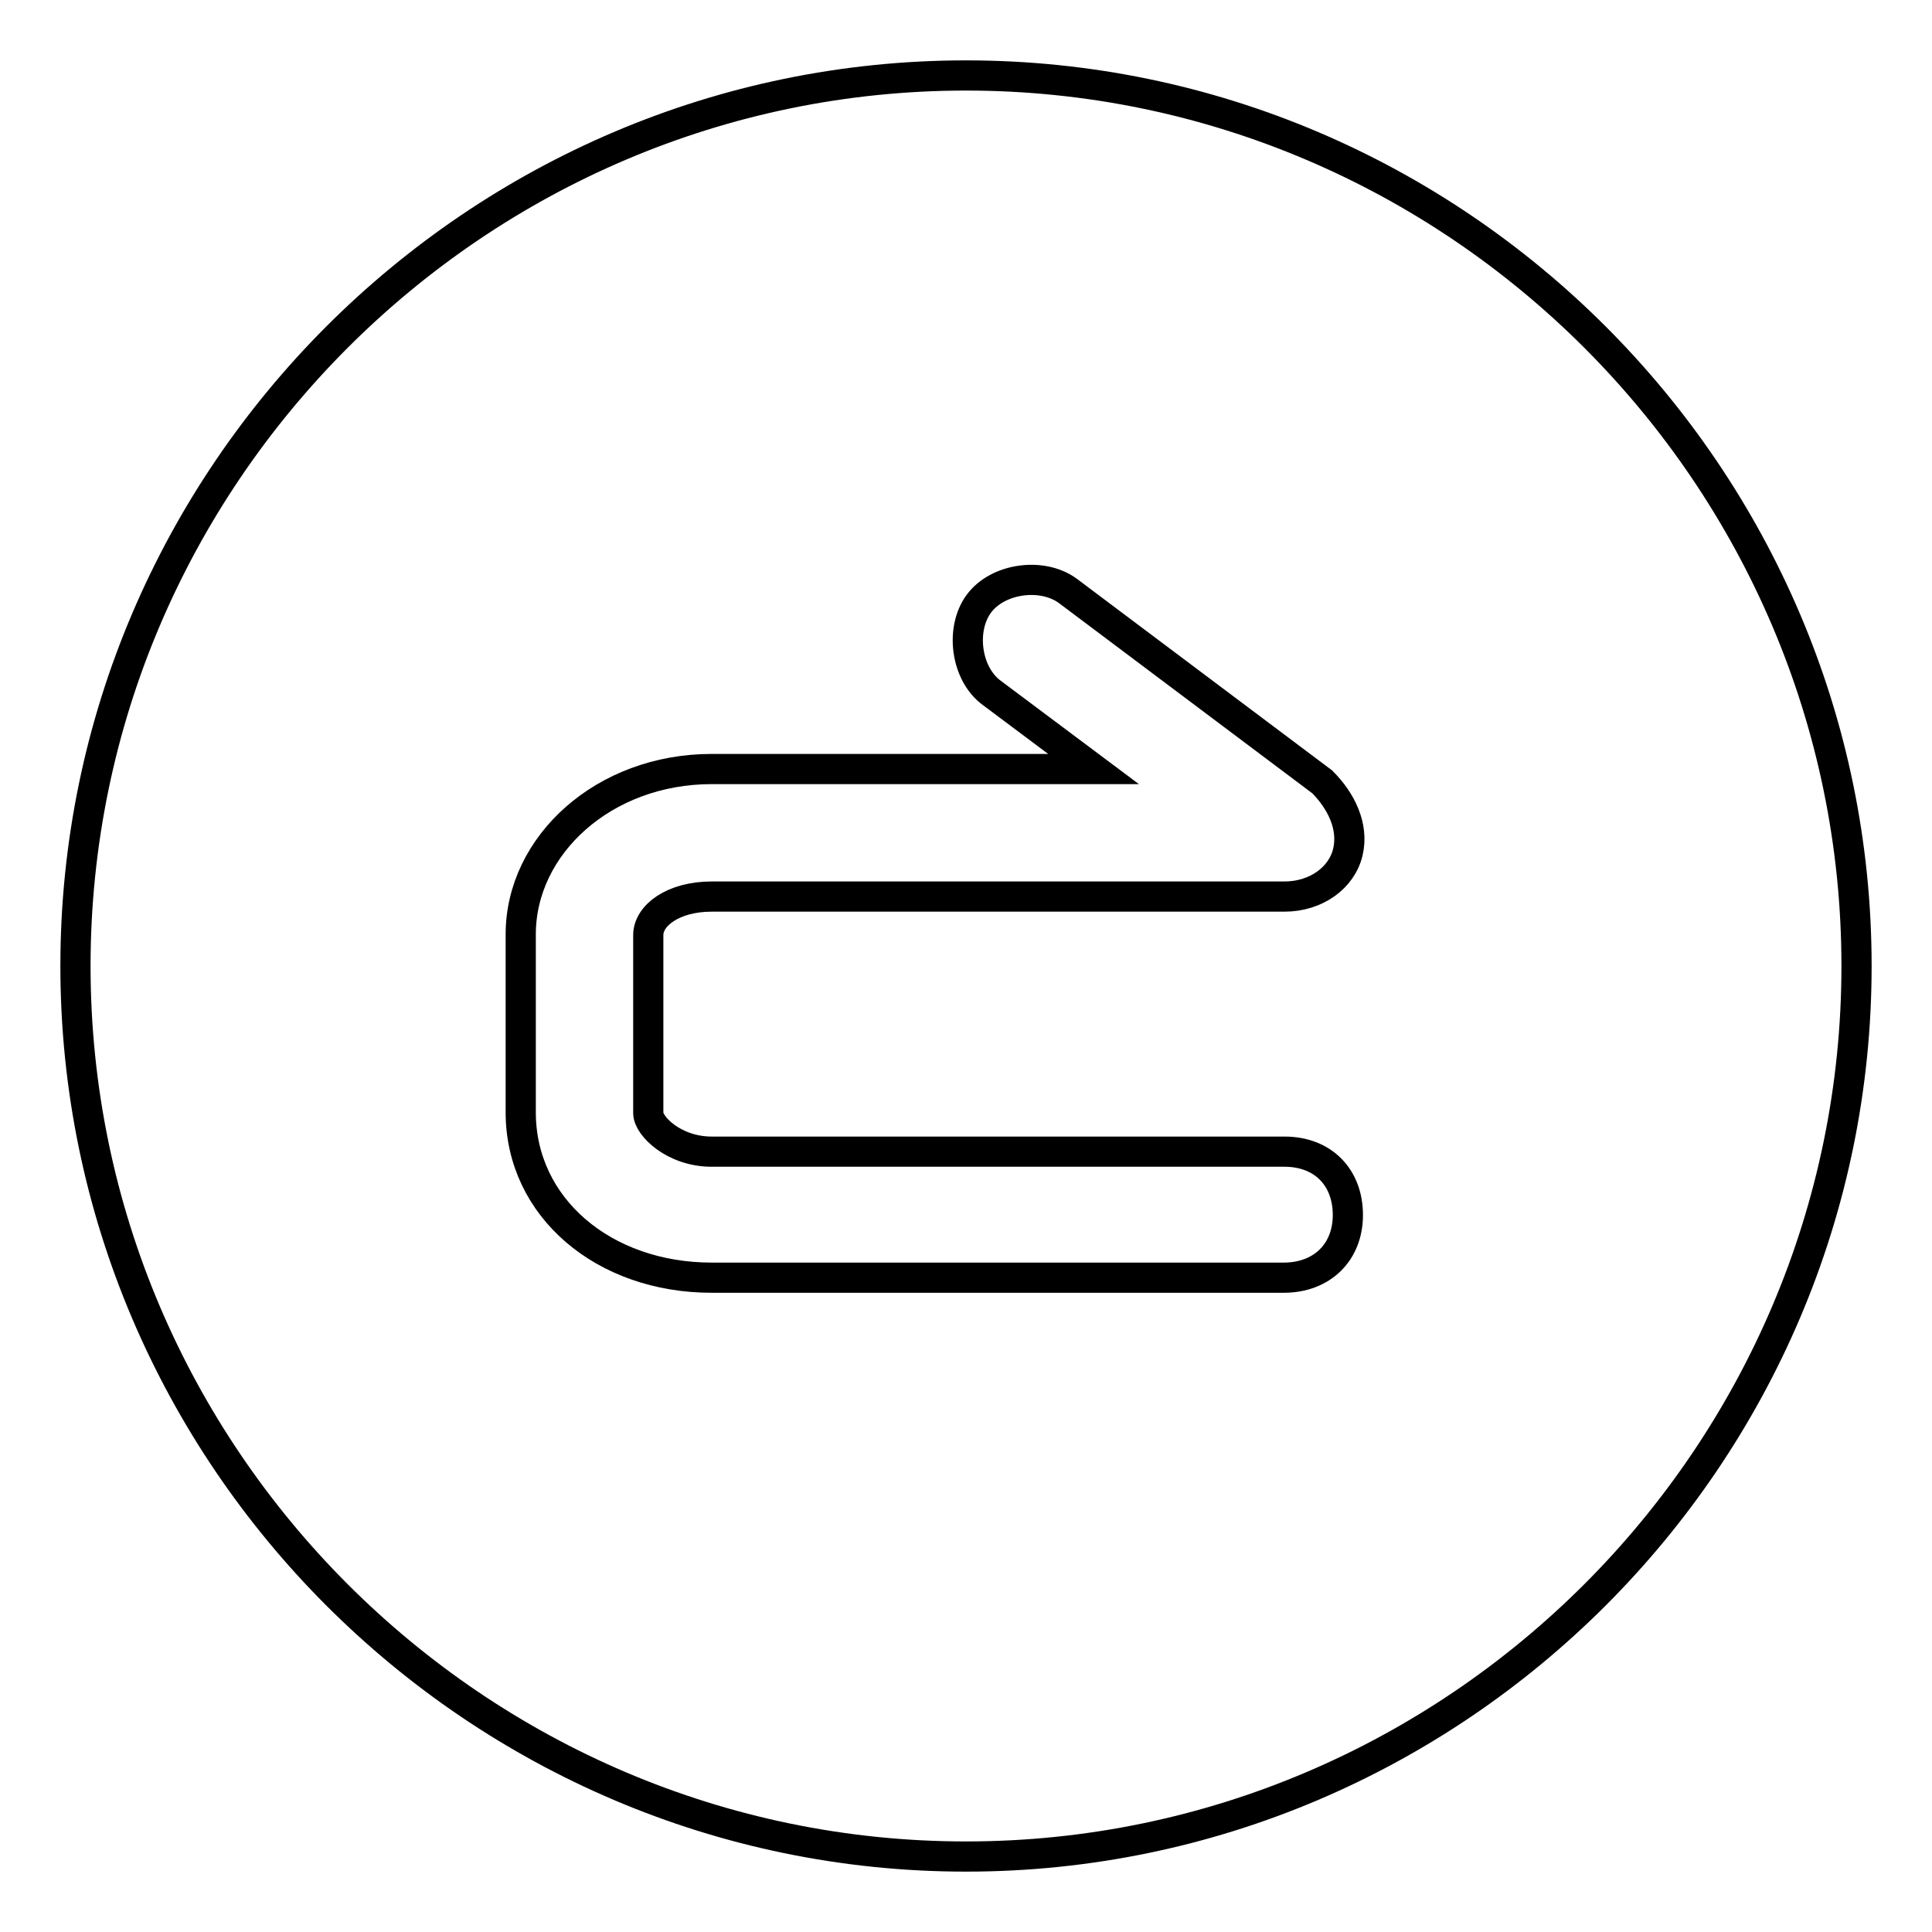 <?xml version="1.0" encoding="utf-8"?>
<!-- Svg Vector Icons : http://www.onlinewebfonts.com/icon -->
<!DOCTYPE svg PUBLIC "-//W3C//DTD SVG 1.1//EN" "http://www.w3.org/Graphics/SVG/1.1/DTD/svg11.dtd">
<svg version="1.1" xmlns="http://www.w3.org/2000/svg" xmlns:xlink="http://www.w3.org/1999/xlink" x="0px" y="0px" viewBox="0 0 256 256" enable-background="new 0 0 256 256" xml:space="preserve">
<g> <path stroke-width="4" fill-opacity="0" stroke="#000000"  d="M128,10C63.1,10,10,63.1,10,128c0,64.9,53.1,118,118,118c64.9,0,118-53.1,118-118C246,63.1,192.9,10,128,10 z M170.1,169.3H94.3C80,169.3,69,160,69,147.4v-23.6c0-11.8,11-21.9,25.3-21.9h50.6l-13.5-10.1c-3.4-2.5-4.2-8.4-1.7-11.8 c2.5-3.4,8.4-4.2,11.8-1.7l33.7,25.3c2.5,2.5,4.2,5.9,3.4,9.3c-0.8,3.4-4.2,5.9-8.4,5.9H94.3c-5.1,0-8.4,2.5-8.4,5.1v23.6 c0,1.7,3.4,5.1,8.4,5.1h75.9c5.1,0,8.4,3.4,8.4,8.4C178.6,165.9,175.2,169.3,170.1,169.3L170.1,169.3z"/></g>
</svg>
